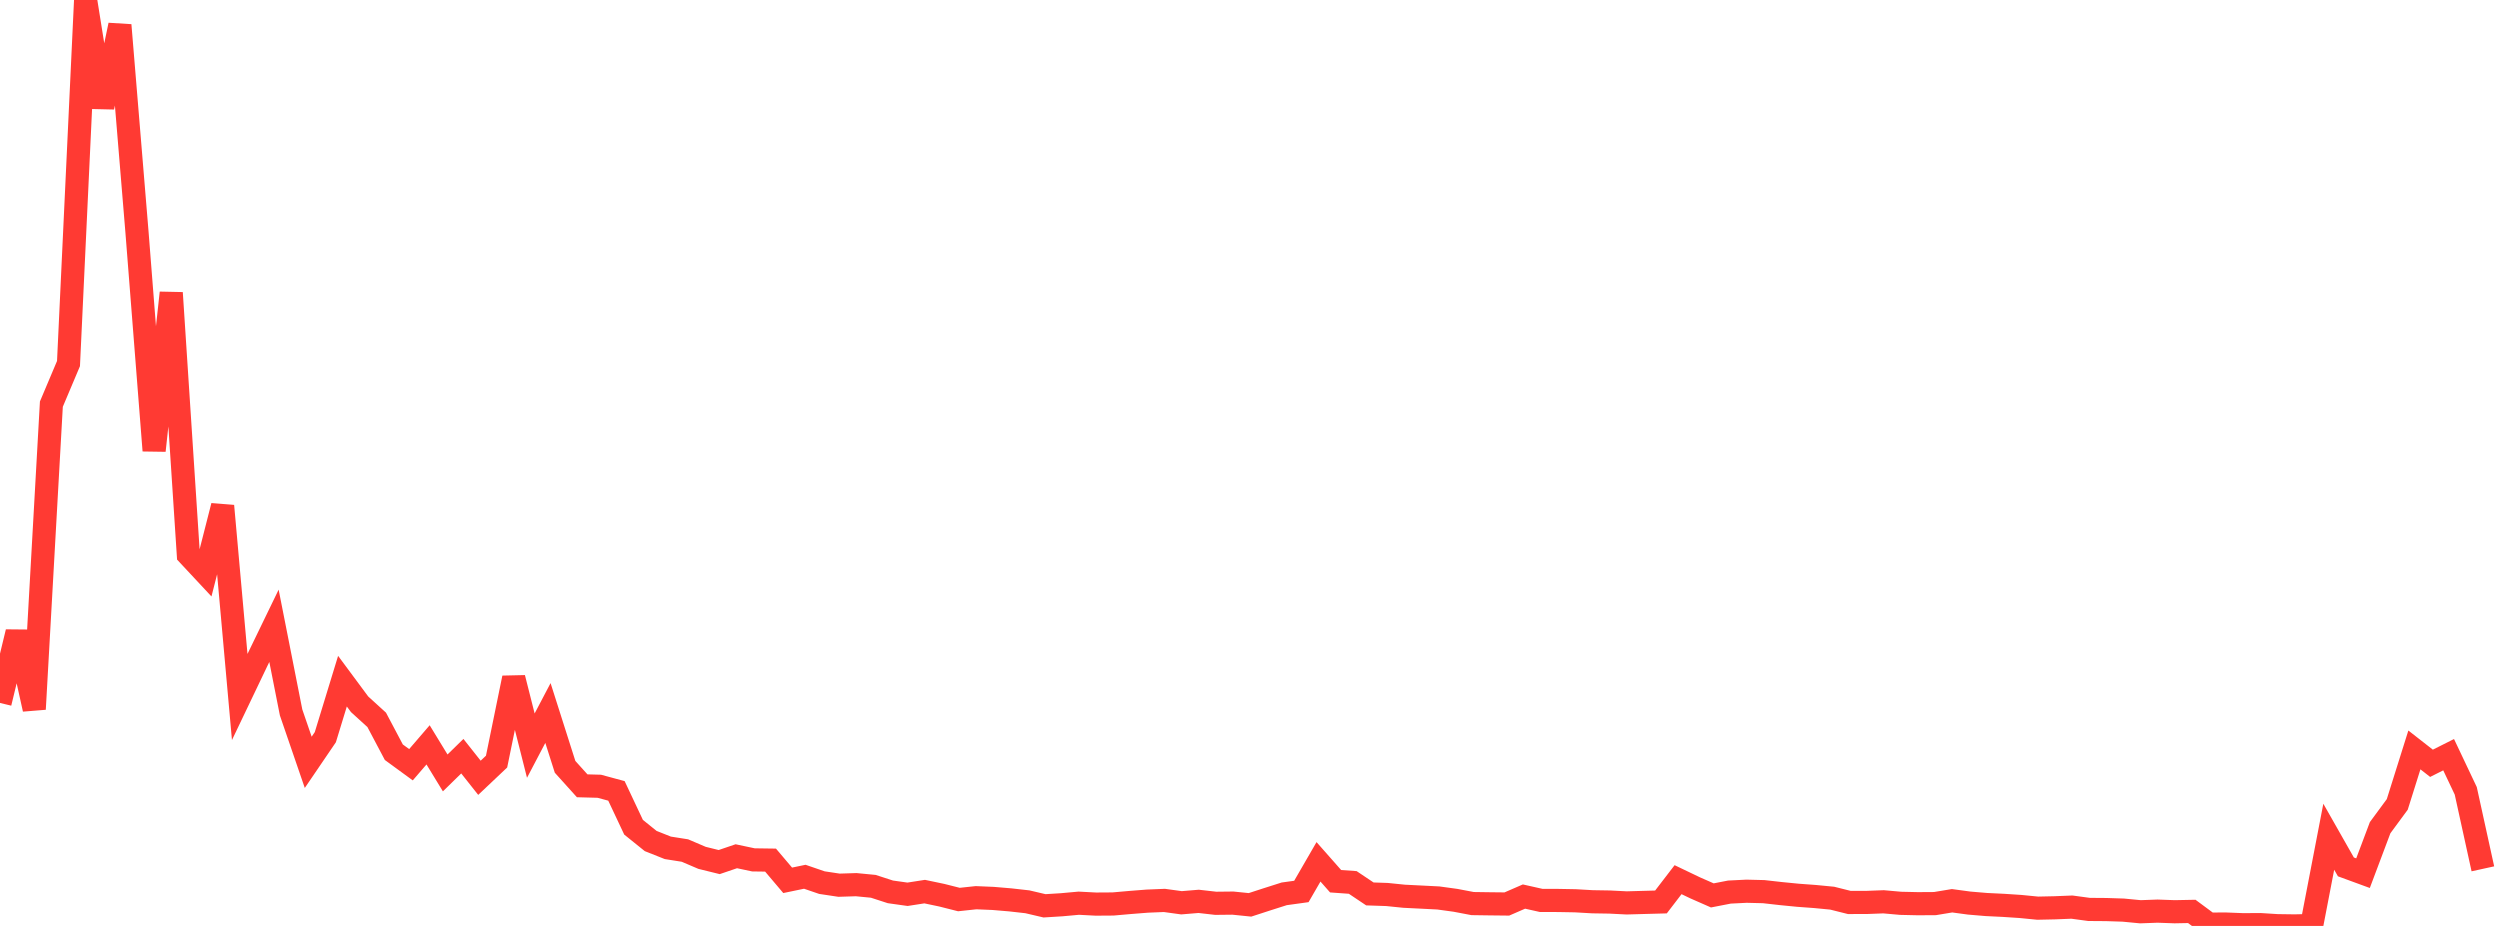 <?xml version="1.0" standalone="no"?>
<!DOCTYPE svg PUBLIC "-//W3C//DTD SVG 1.1//EN" "http://www.w3.org/Graphics/SVG/1.1/DTD/svg11.dtd">

<svg width="135" height="50" viewBox="0 0 135 50" preserveAspectRatio="none" 
  xmlns="http://www.w3.org/2000/svg"
  xmlns:xlink="http://www.w3.org/1999/xlink">


<polyline points="0.0, 37.959 0.925, 34.13 1.849, 38.293 2.774, 21.823 3.699, 19.633 4.623, 0.0 5.548, 5.788 6.473, 1.356 7.397, 12.53 8.322, 24.331 9.247, 15.813 10.171, 29.955 11.096, 30.946 12.021, 27.319 12.945, 37.637 13.87, 35.702 14.795, 33.793 15.719, 38.472 16.644, 41.166 17.568, 39.808 18.493, 36.783 19.418, 38.031 20.342, 38.872 21.267, 40.62 22.192, 41.296 23.116, 40.222 24.041, 41.738 24.966, 40.834 25.89, 42.001 26.815, 41.126 27.74, 36.607 28.664, 40.264 29.589, 38.502 30.514, 41.408 31.438, 42.433 32.363, 42.458 33.288, 42.708 34.212, 44.67 35.137, 45.415 36.062, 45.783 36.986, 45.929 37.911, 46.324 38.836, 46.552 39.76, 46.237 40.685, 46.433 41.61, 46.446 42.534, 47.537 43.459, 47.345 44.384, 47.662 45.308, 47.801 46.233, 47.772 47.158, 47.861 48.082, 48.161 49.007, 48.291 49.932, 48.147 50.856, 48.341 51.781, 48.575 52.705, 48.476 53.63, 48.515 54.555, 48.593 55.479, 48.697 56.404, 48.914 57.329, 48.857 58.253, 48.773 59.178, 48.821 60.103, 48.815 61.027, 48.734 61.952, 48.661 62.877, 48.623 63.801, 48.75 64.726, 48.673 65.651, 48.778 66.575, 48.768 67.5, 48.862 68.425, 48.561 69.349, 48.267 70.274, 48.139 71.199, 46.539 72.123, 47.586 73.048, 47.652 73.973, 48.272 74.897, 48.303 75.822, 48.397 76.747, 48.443 77.671, 48.49 78.596, 48.617 79.521, 48.793 80.445, 48.806 81.37, 48.816 82.295, 48.414 83.219, 48.622 84.144, 48.625 85.068, 48.642 85.993, 48.695 86.918, 48.71 87.842, 48.757 88.767, 48.731 89.692, 48.706 90.616, 47.502 91.541, 47.945 92.466, 48.352 93.39, 48.172 94.315, 48.126 95.24, 48.149 96.164, 48.253 97.089, 48.344 98.014, 48.412 98.938, 48.501 99.863, 48.733 100.788, 48.732 101.712, 48.697 102.637, 48.779 103.562, 48.8 104.486, 48.794 105.411, 48.641 106.336, 48.766 107.26, 48.844 108.185, 48.889 109.11, 48.95 110.034, 49.041 110.959, 49.021 111.884, 48.984 112.808, 49.109 113.733, 49.116 114.658, 49.146 115.582, 49.235 116.507, 49.201 117.432, 49.234 118.356, 49.216 119.281, 49.901 120.205, 49.899 121.13, 49.935 122.055, 49.929 122.979, 49.987 123.904, 50.0 124.829, 49.979 125.753, 45.183 126.678, 46.812 127.603, 47.151 128.527, 44.695 129.452, 43.439 130.377, 40.496 131.301, 41.218 132.226, 40.753 133.151, 42.705 134.075, 46.917" fill="none" stroke="#ff3a33" stroke-width="1.25"/>

</svg>